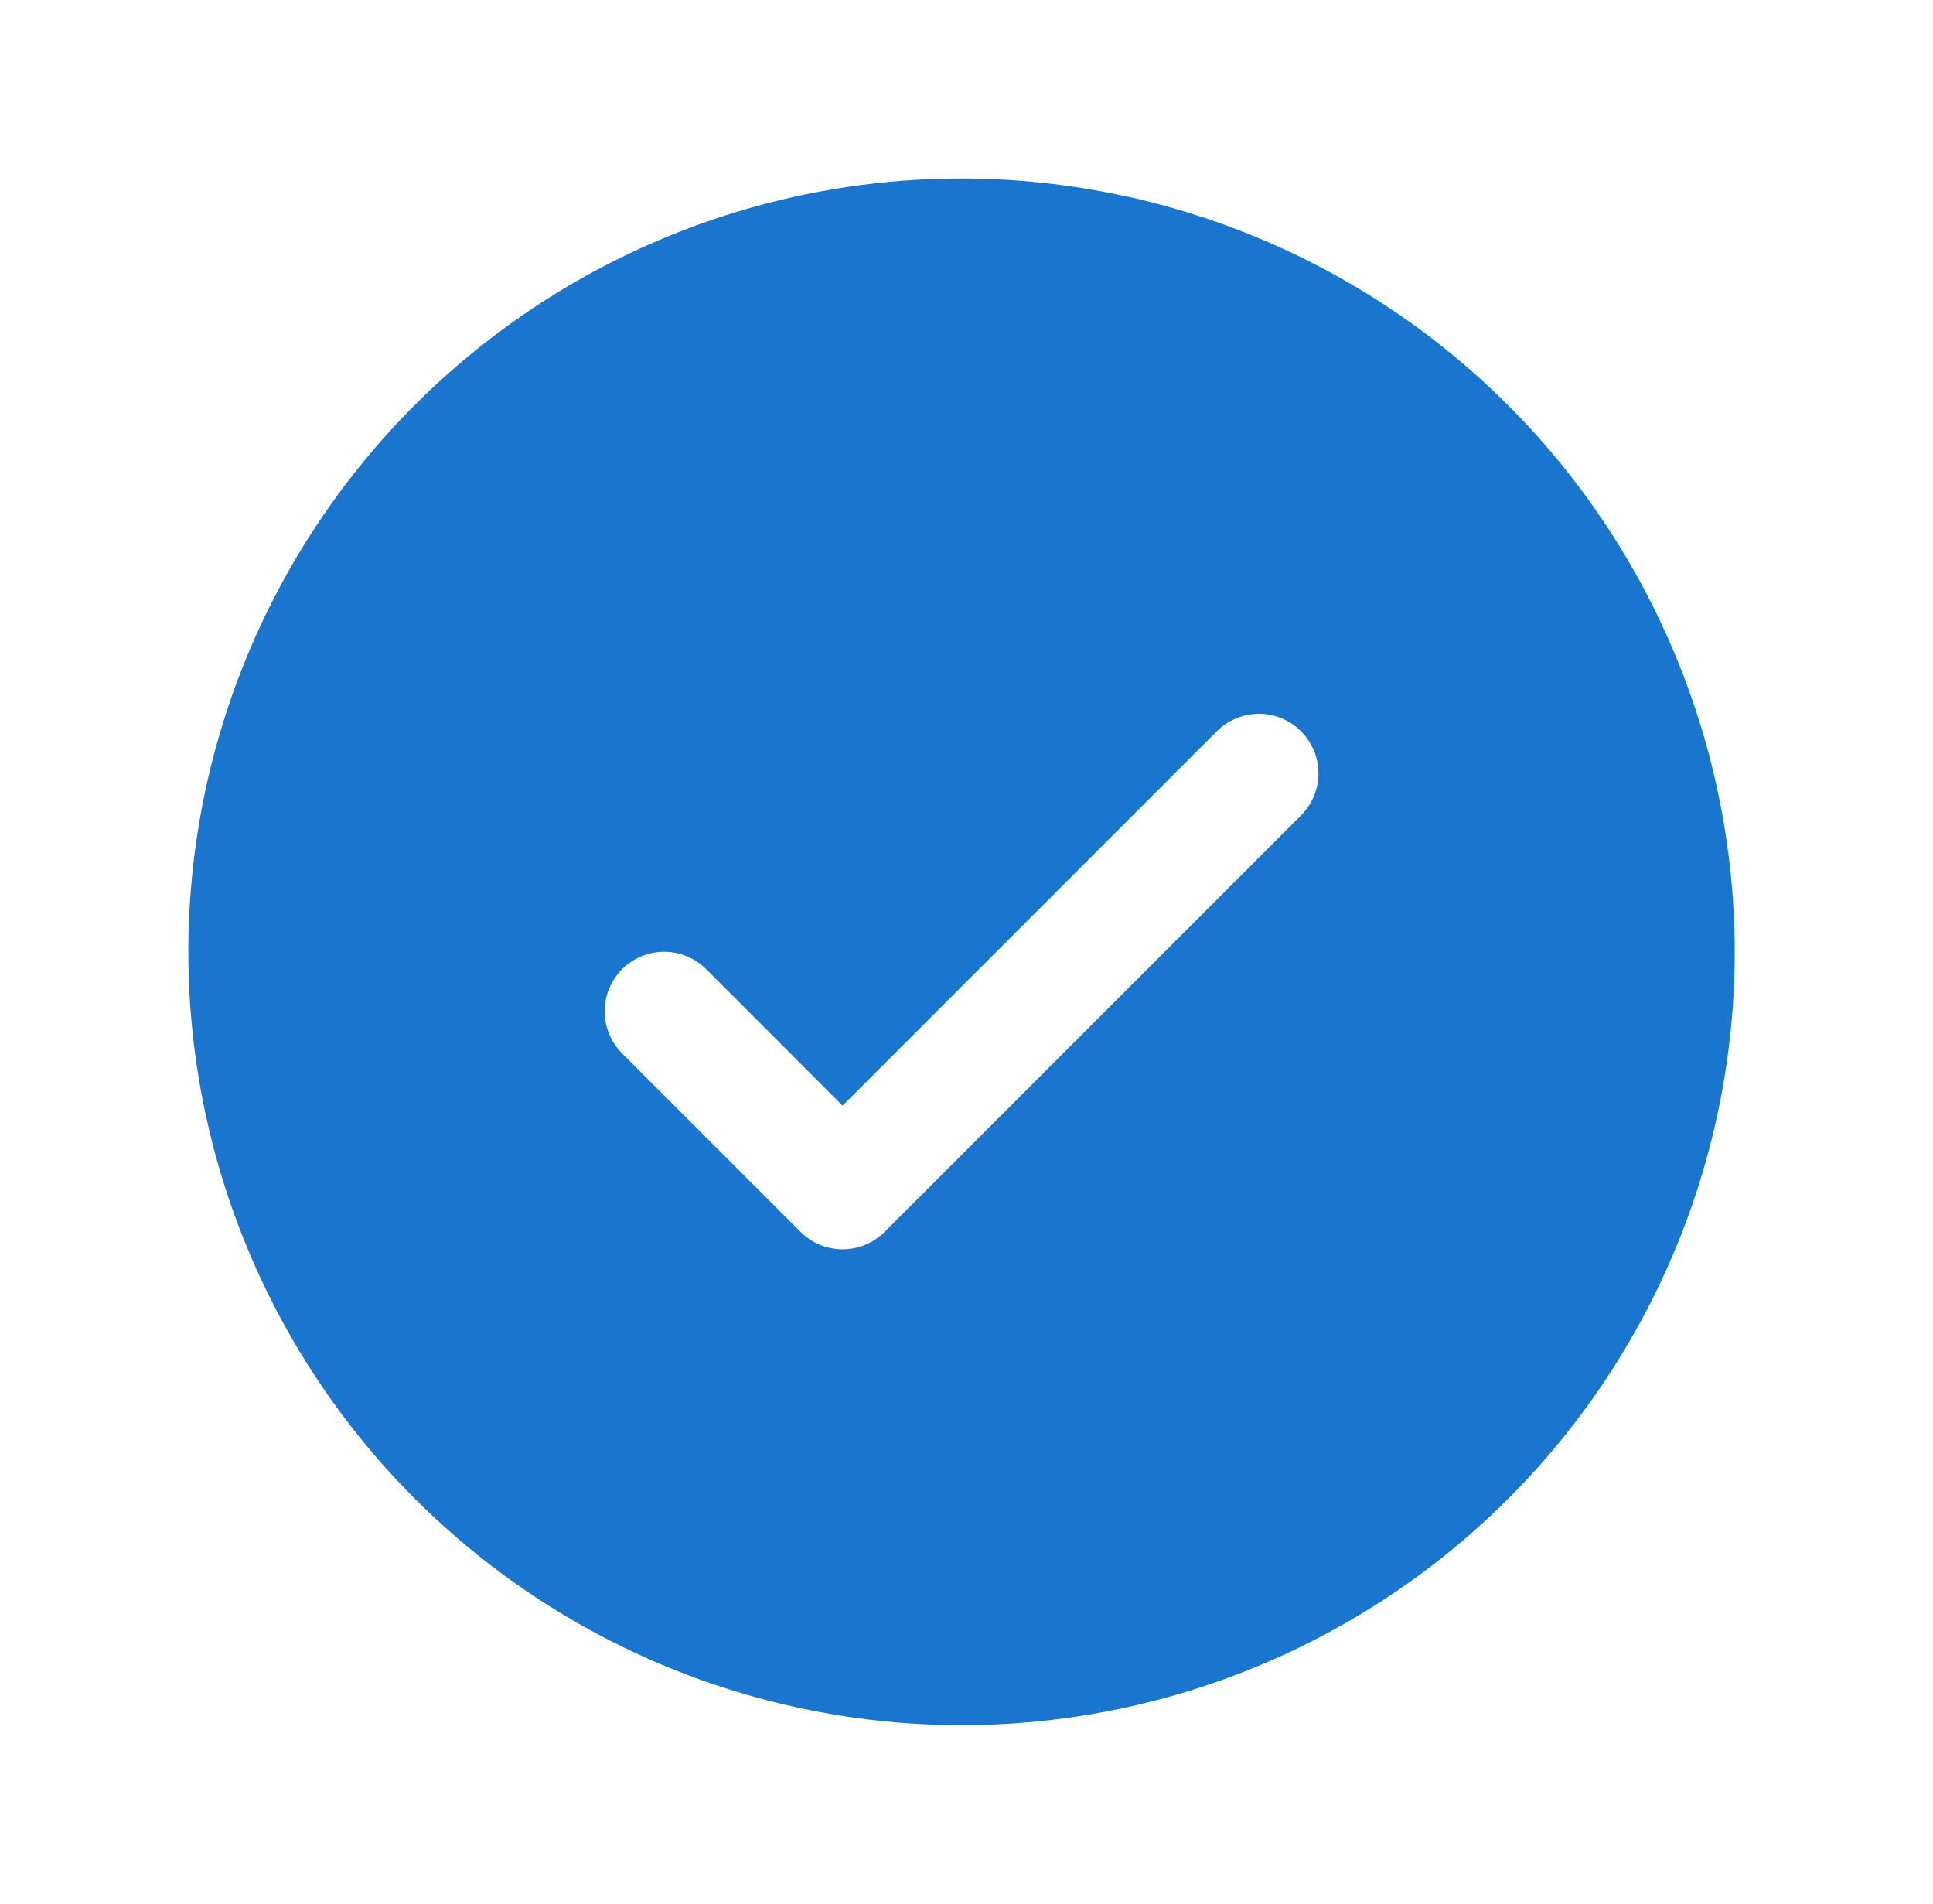 <?xml version="1.0" encoding="UTF-8"?>
<svg xmlns="http://www.w3.org/2000/svg" width="65" height="64" viewBox="0 0 65 64" fill="none">
  <path d="M32.333 6C27.191 6 22.164 7.525 17.888 10.382C13.613 13.239 10.28 17.299 8.312 22.05C6.345 26.801 5.83 32.029 6.833 37.072C7.836 42.116 10.312 46.749 13.948 50.385C17.585 54.021 22.217 56.497 27.261 57.5C32.304 58.504 37.532 57.989 42.283 56.021C47.034 54.053 51.095 50.721 53.952 46.445C56.808 42.169 58.333 37.142 58.333 32C58.326 25.107 55.584 18.498 50.71 13.623C45.836 8.749 39.227 6.007 32.333 6ZM43.748 27.415L29.748 41.415C29.562 41.601 29.342 41.748 29.099 41.849C28.856 41.95 28.596 42.002 28.333 42.002C28.07 42.002 27.81 41.95 27.567 41.849C27.325 41.748 27.104 41.601 26.918 41.415L20.918 35.415C20.543 35.04 20.332 34.531 20.332 34C20.332 33.469 20.543 32.96 20.918 32.585C21.294 32.21 21.802 31.999 22.333 31.999C22.864 31.999 23.373 32.21 23.748 32.585L28.333 37.172L40.918 24.585C41.104 24.399 41.325 24.252 41.568 24.151C41.81 24.051 42.071 23.999 42.333 23.999C42.596 23.999 42.856 24.051 43.099 24.151C43.342 24.252 43.562 24.399 43.748 24.585C43.934 24.771 44.081 24.991 44.182 25.234C44.283 25.477 44.334 25.737 44.334 26C44.334 26.263 44.283 26.523 44.182 26.766C44.081 27.009 43.934 27.229 43.748 27.415Z" fill="#1A75CF"></path>
</svg>
